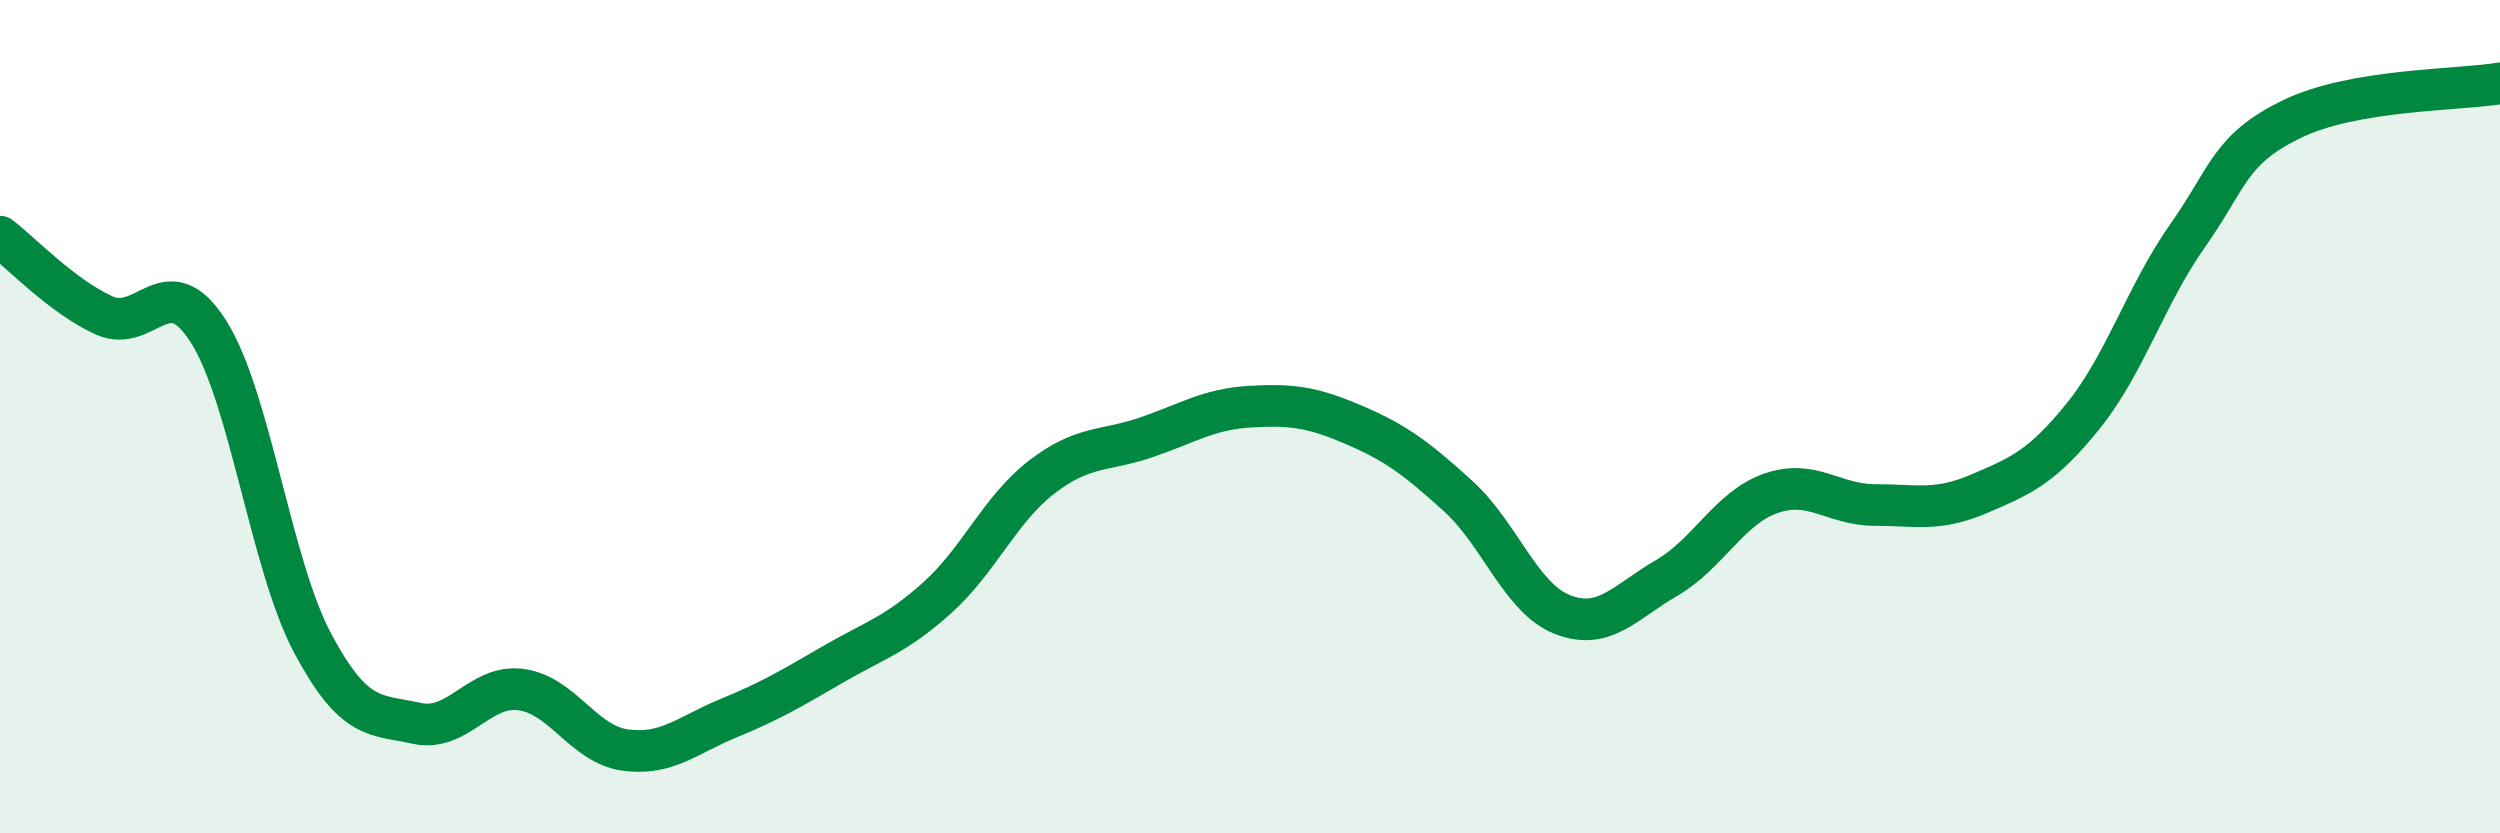 
    <svg width="60" height="20" viewBox="0 0 60 20" xmlns="http://www.w3.org/2000/svg">
      <path
        d="M 0,5.68 C 0.5,6.06 1.5,7.12 2.5,7.57 C 3.5,8.02 4,6.38 5,7.95 C 6,9.52 6.5,13.55 7.5,15.43 C 8.5,17.31 9,17.14 10,17.36 C 11,17.58 11.5,16.42 12.5,16.55 C 13.5,16.68 14,17.86 15,18 C 16,18.14 16.5,17.64 17.5,17.23 C 18.5,16.82 19,16.52 20,15.94 C 21,15.36 21.5,15.24 22.5,14.34 C 23.5,13.44 24,12.22 25,11.45 C 26,10.68 26.5,10.84 27.5,10.5 C 28.5,10.16 29,9.82 30,9.76 C 31,9.7 31.5,9.77 32.5,10.2 C 33.5,10.63 34,11 35,11.91 C 36,12.82 36.5,14.36 37.5,14.75 C 38.5,15.14 39,14.45 40,13.87 C 41,13.29 41.5,12.19 42.5,11.84 C 43.5,11.49 44,12.12 45,12.12 C 46,12.12 46.5,12.28 47.5,11.85 C 48.5,11.42 49,11.22 50,9.98 C 51,8.74 51.5,7.08 52.5,5.66 C 53.5,4.24 53.5,3.59 55,2.86 C 56.5,2.13 59,2.17 60,2L60 20L0 20Z"
        fill="#008740"
        opacity="0.1"
        stroke-linecap="round"
        stroke-linejoin="round"
      />
      <path
        d="M 0,5.68 C 0.5,6.06 1.5,7.12 2.5,7.57 C 3.5,8.02 4,6.38 5,7.95 C 6,9.52 6.5,13.55 7.5,15.43 C 8.5,17.31 9,17.14 10,17.36 C 11,17.58 11.5,16.42 12.5,16.55 C 13.5,16.68 14,17.86 15,18 C 16,18.14 16.5,17.64 17.5,17.23 C 18.5,16.82 19,16.52 20,15.94 C 21,15.36 21.5,15.24 22.5,14.34 C 23.5,13.44 24,12.22 25,11.45 C 26,10.68 26.5,10.84 27.5,10.5 C 28.5,10.16 29,9.82 30,9.76 C 31,9.7 31.5,9.77 32.5,10.2 C 33.5,10.63 34,11 35,11.91 C 36,12.82 36.5,14.36 37.5,14.75 C 38.5,15.14 39,14.45 40,13.87 C 41,13.29 41.5,12.19 42.5,11.84 C 43.5,11.49 44,12.12 45,12.12 C 46,12.12 46.5,12.28 47.5,11.85 C 48.5,11.42 49,11.22 50,9.98 C 51,8.74 51.5,7.08 52.5,5.66 C 53.5,4.24 53.5,3.59 55,2.86 C 56.5,2.13 59,2.17 60,2"
        stroke="#008740"
        stroke-width="1"
        fill="none"
        stroke-linecap="round"
        stroke-linejoin="round"
      />
    </svg>
  